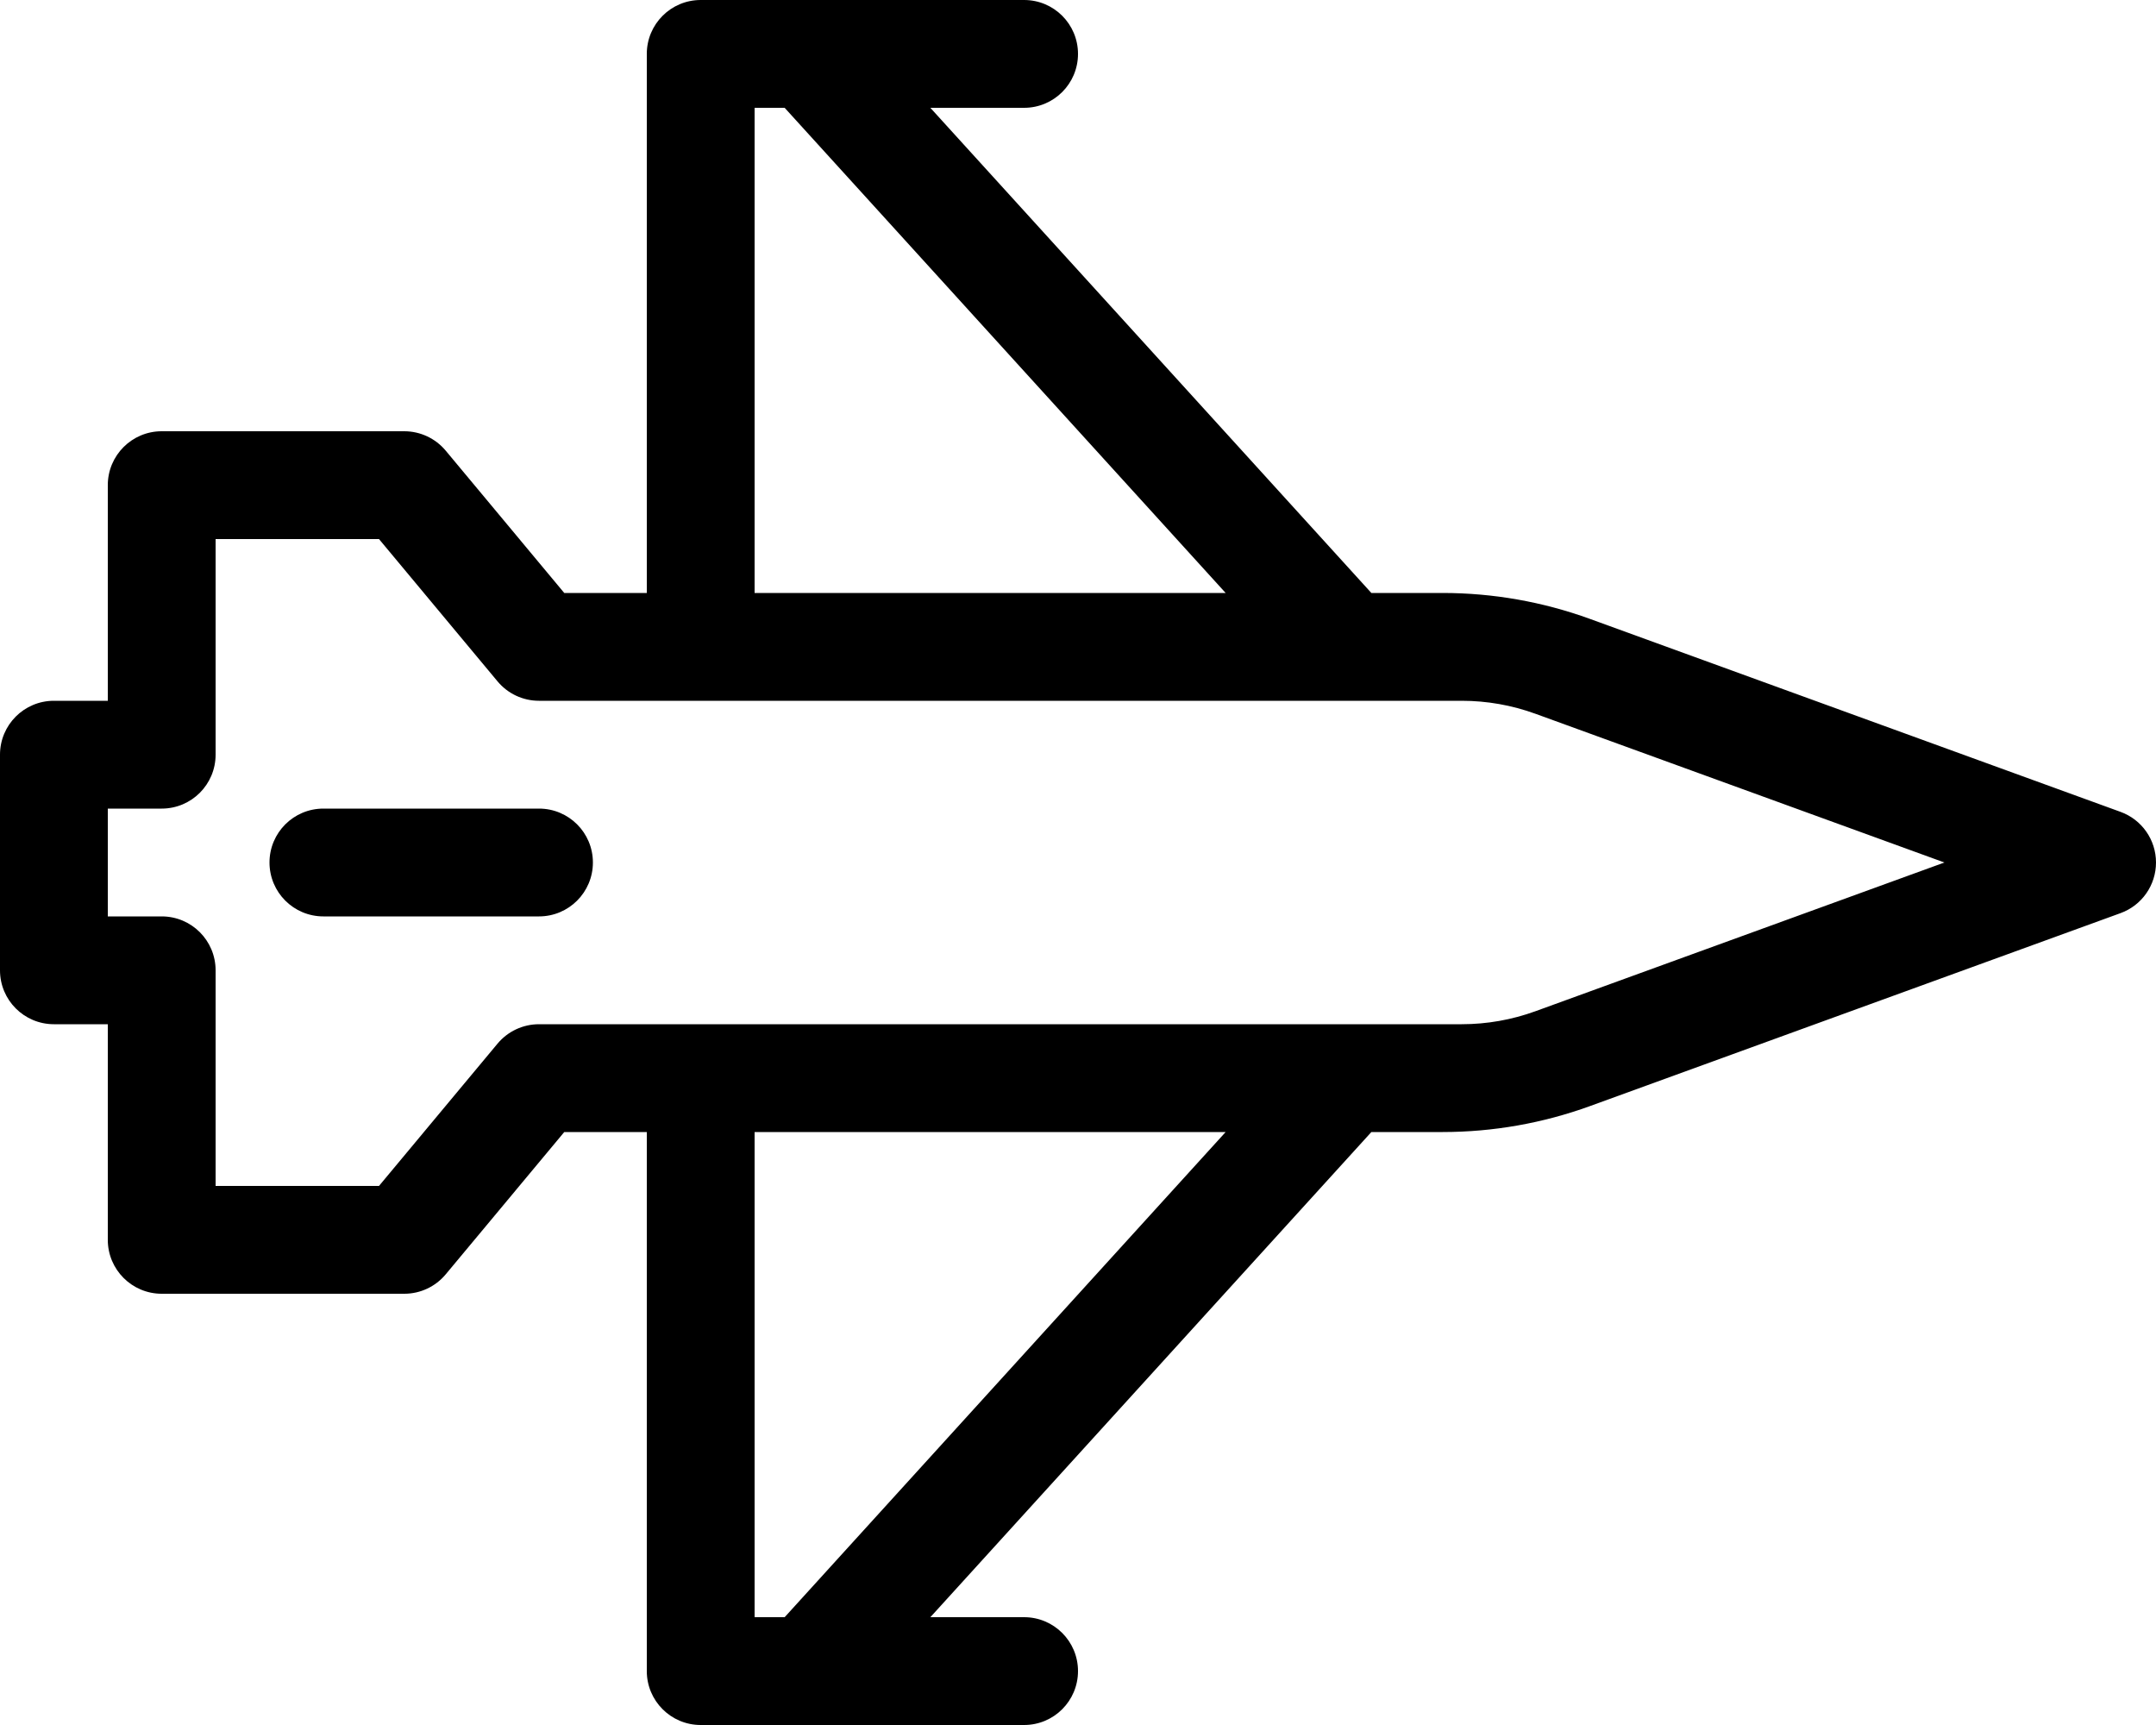 <svg xmlns="http://www.w3.org/2000/svg" viewBox="0 0 640 512"><!-- Font Awesome Pro 6.0.0-alpha2 by @fontawesome - https://fontawesome.com License - https://fontawesome.com/license (Commercial License) --><path d="M629.469 240.969L471.998 183.707C457.977 178.607 443.174 176 428.254 176H407.086L276.176 32H304C312.844 32 320 24.844 320 16S312.844 0 304 0H208C199.164 0 192 7.164 192 16V176H167.5L132.311 133.766C129.268 130.113 124.758 128 120.002 128H48C39.164 128 32 135.164 32 144V208H16C7.156 208 0 215.156 0 224V288C0 296.844 7.156 304 16 304H32V368C32 376.836 39.164 384 48 384H120.021C124.764 384 129.262 381.893 132.297 378.25L167.5 336H192V496C192 504.836 199.164 512 208 512H304C312.844 512 320 504.844 320 496S312.844 480 304 480H276.176L407.086 336H428.254C443.174 336 457.977 333.393 471.998 328.293L629.469 271.031C635.797 268.734 640 262.734 640 256S635.797 243.266 629.469 240.969ZM224 32H232.922L363.828 176H224V32ZM232.922 480H224V336H363.828L232.922 480ZM455.785 300.146C448.773 302.695 441.373 304 433.912 304H160C155.244 304 150.734 306.113 147.689 309.766L112.5 352H64V288C64 279.156 56.844 272 48 272H32V240H48C56.844 240 64 232.844 64 224V160H112.5L147.703 202.25C150.74 205.893 155.236 208 159.979 208H433.912C441.373 208 448.773 209.305 455.785 211.854L577.188 256L455.785 300.146ZM160 240H96C87.156 240 80 247.156 80 256S87.156 272 96 272H160C168.844 272 176 264.844 176 256S168.844 240 160 240Z"/></svg>